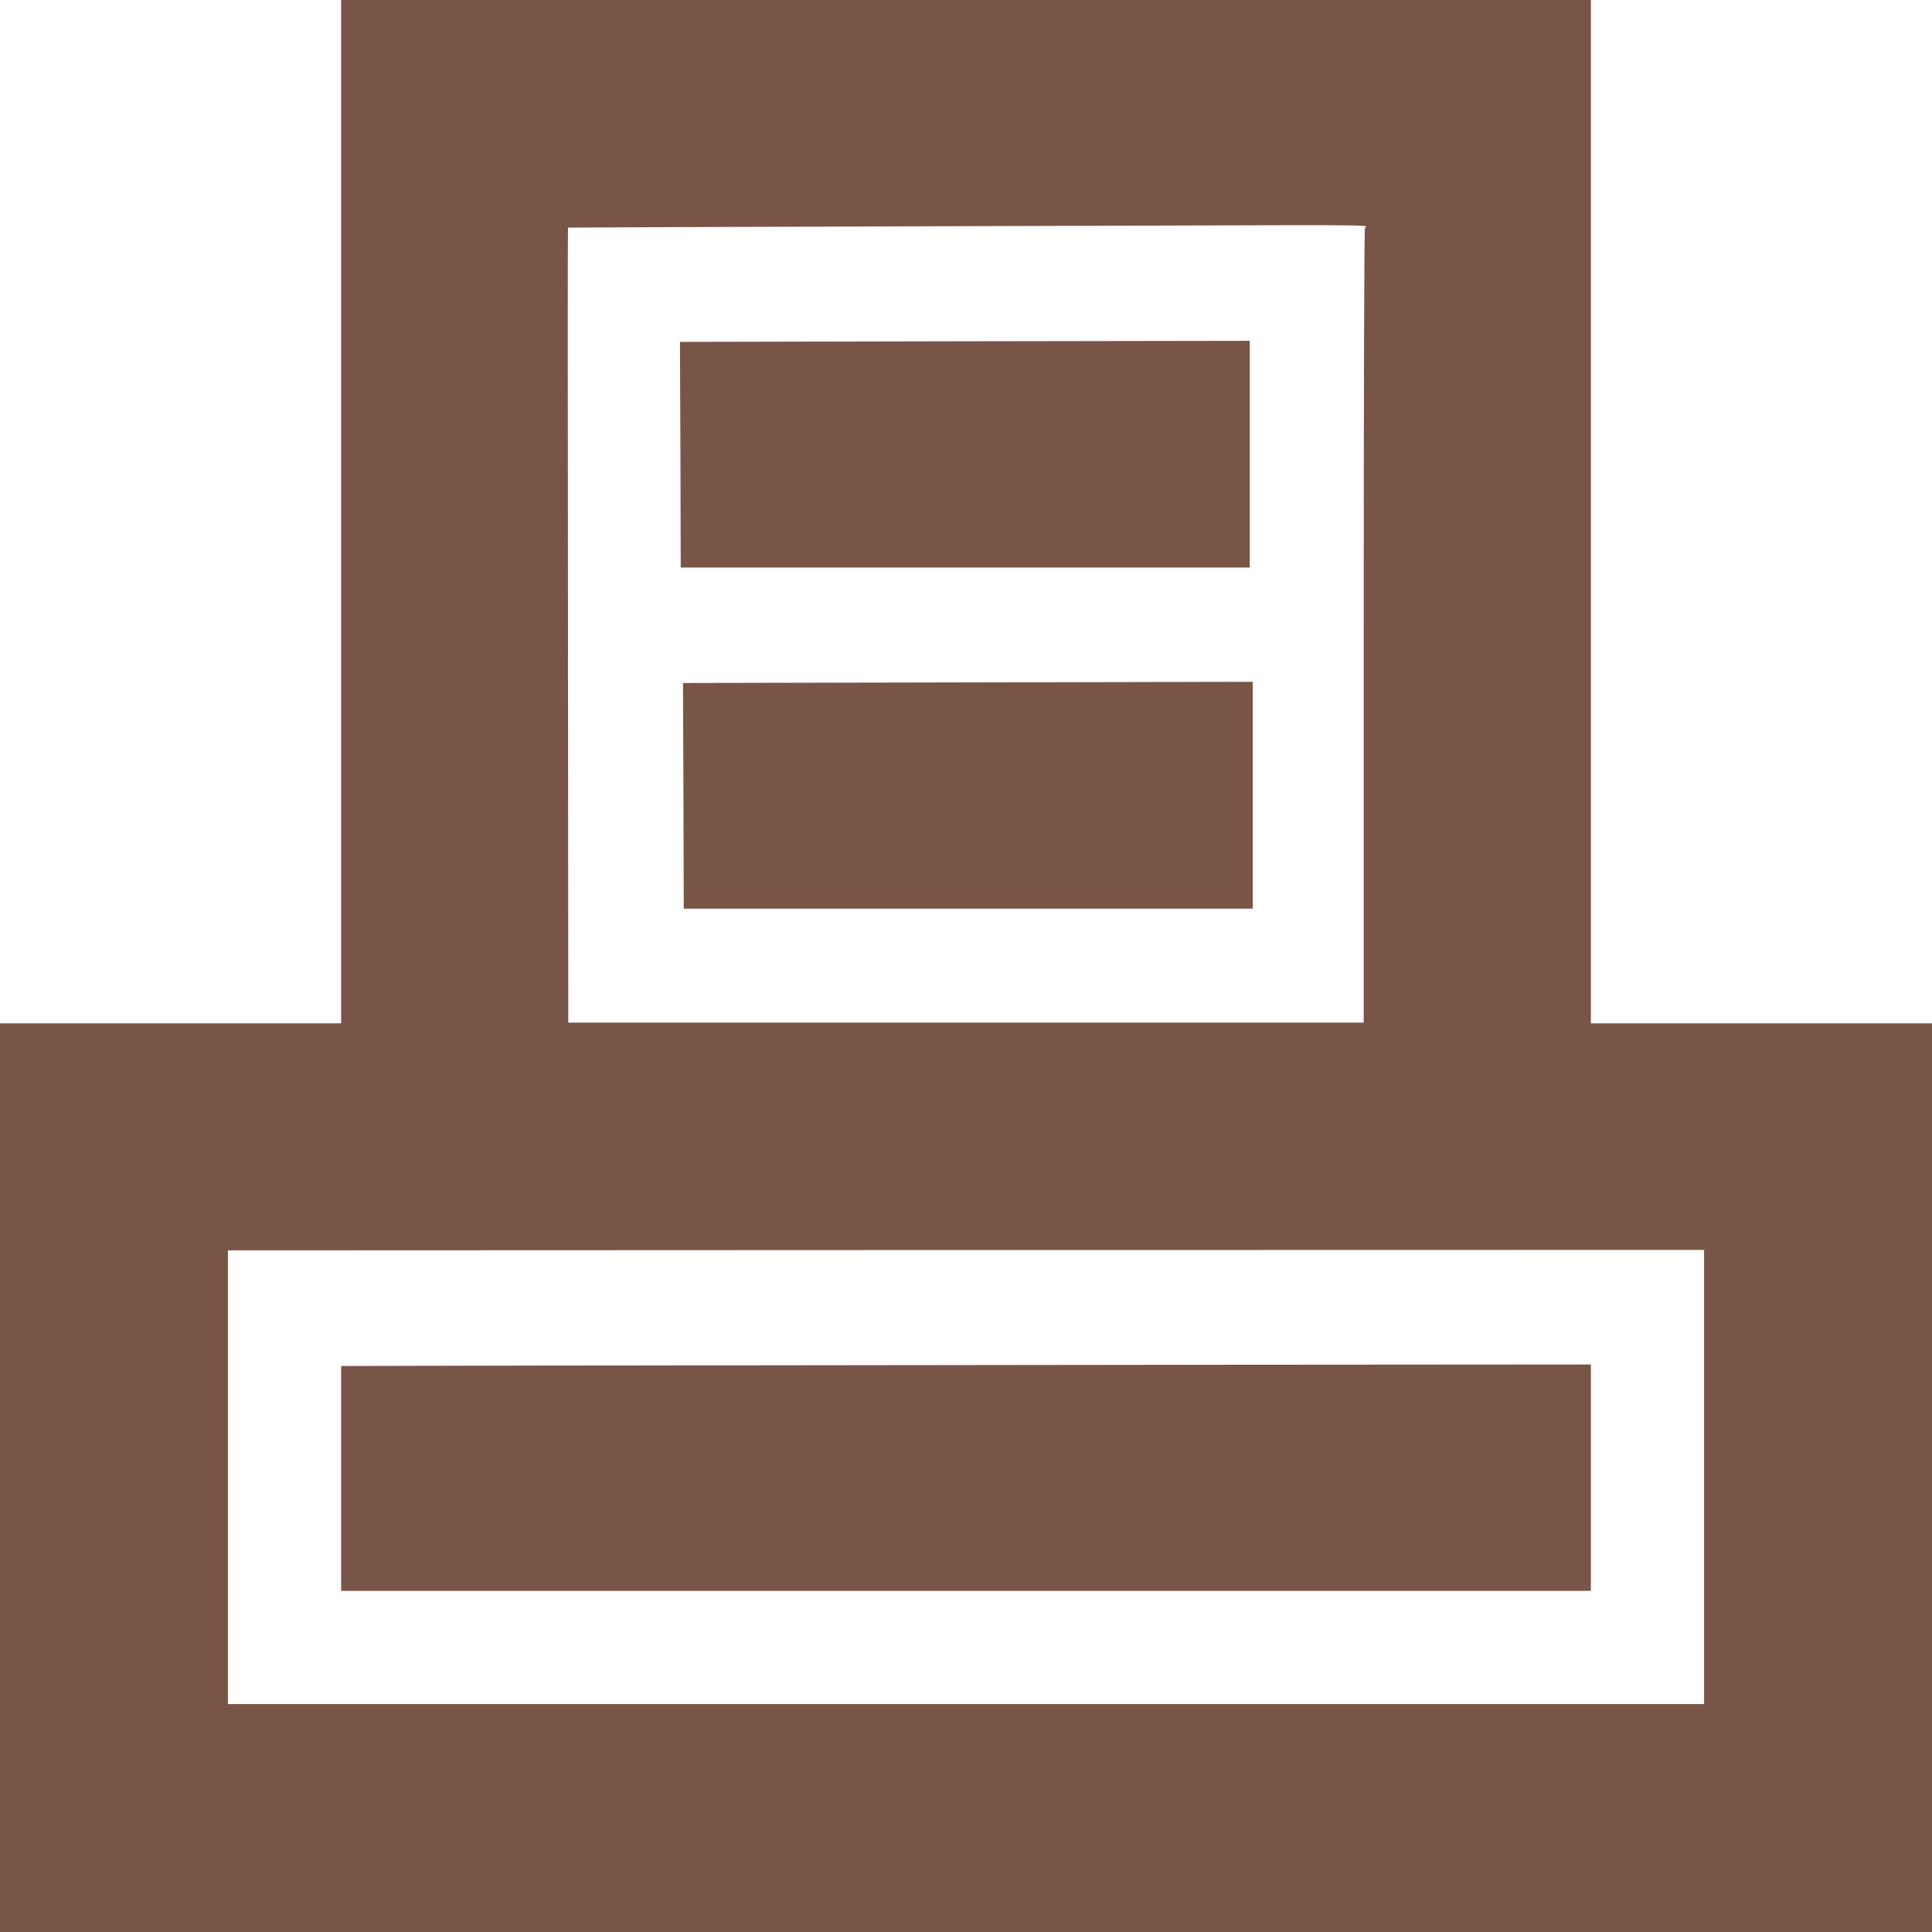 <?xml version="1.0" standalone="no"?>
<!DOCTYPE svg PUBLIC "-//W3C//DTD SVG 20010904//EN"
 "http://www.w3.org/TR/2001/REC-SVG-20010904/DTD/svg10.dtd">
<svg version="1.0" xmlns="http://www.w3.org/2000/svg"
 width="1280pt" height="1280pt" viewBox="0 0 1280 1280"
 preserveAspectRatio="xMidYMid meet">
<g transform="translate(0,1280) scale(0.1,-0.1)"
fill="#795548" stroke="none">
<path d="M2260 9410 l0 -3390 -1130 0 -1130 0 0 -3010 0 -3010 6400 0 6400 0
0 3010 0 3010 -1130 0 -1130 0 0 3390 0 3390 -4140 0 -4140 0 0 -3390z m6790
1890 c0 -5 -3 -10 -7 -10 -5 0 -8 -1185 -8 -2633 l0 -2632 -2635 0 -2635 0 -2
2633 c-2 1447 -2 2633 0 2634 1 1 949 4 2107 8 1158 3 2347 7 2643 8 353 1
537 -1 537 -8z m2240 -8285 l0 -1505 -4890 0 -4890 0 0 1503 0 1503 4890 2
4890 1 0 -1504z"/>
<path d="M4508 9788 l2 -748 1885 0 1885 0 0 751 0 751 -1887 -3 -1888 -4 3
-747z"/>
<path d="M4528 7528 l2 -748 1885 0 1885 0 0 752 0 751 -1887 -4 -1888 -4 3
-747z"/>
<path d="M3658 3753 l-1398 -3 0 -745 0 -745 4140 0 4140 0 0 750 0 750 -2742
-2 c-1509 -2 -3372 -4 -4140 -5z"/>
</g>
</svg>

